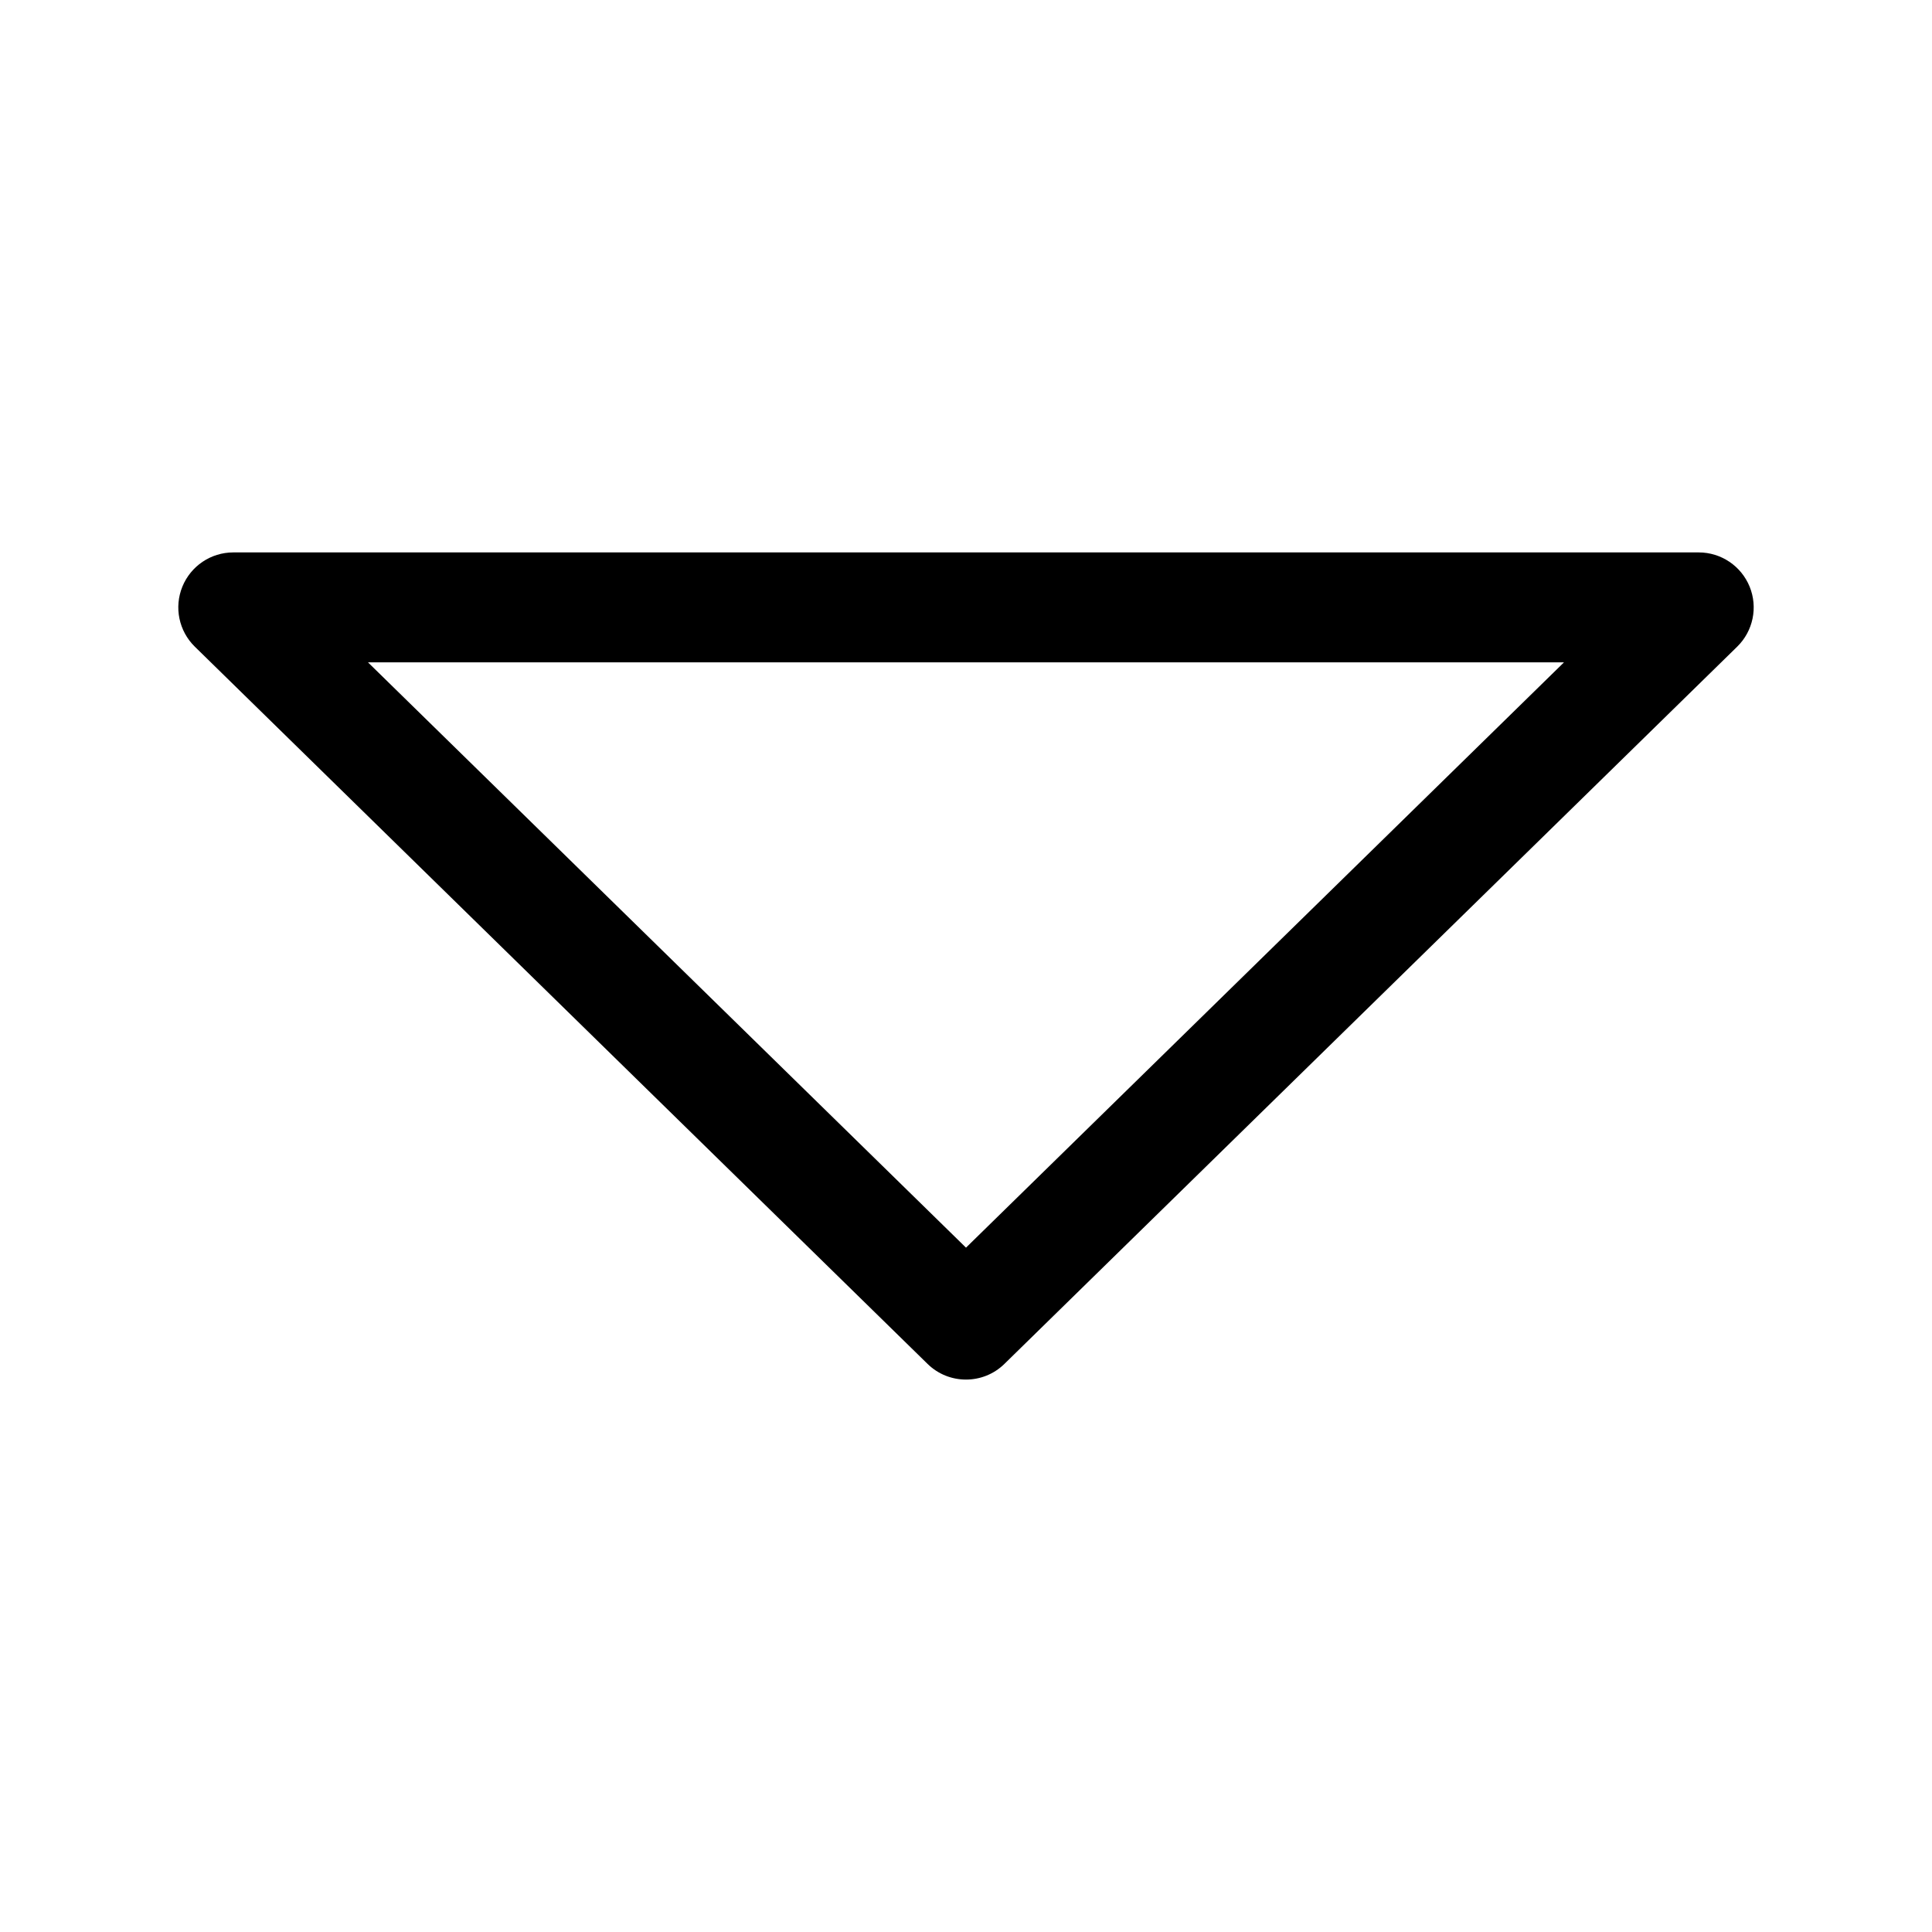 <?xml version="1.0" encoding="UTF-8"?>
<!-- The Best Svg Icon site in the world: iconSvg.co, Visit us! https://iconsvg.co -->
<svg fill="#000000" width="800px" height="800px" version="1.1" viewBox="144 144 512 512" xmlns="http://www.w3.org/2000/svg">
 <path d="m400 509.6c-3.68 0-7.356-1.375-10.188-4.152l-194.18-190.07c-4.231-4.141-5.535-10.434-3.301-15.91 2.238-5.481 7.562-9.07 13.488-9.07h388.36c5.918 0 11.246 3.582 13.492 9.07 2.231 5.477 0.934 11.77-3.301 15.91l-194.19 190.07c-2.824 2.773-6.504 4.152-10.18 4.152zm-158.48-190.07 158.48 155.11 158.47-155.11z"/>
</svg>